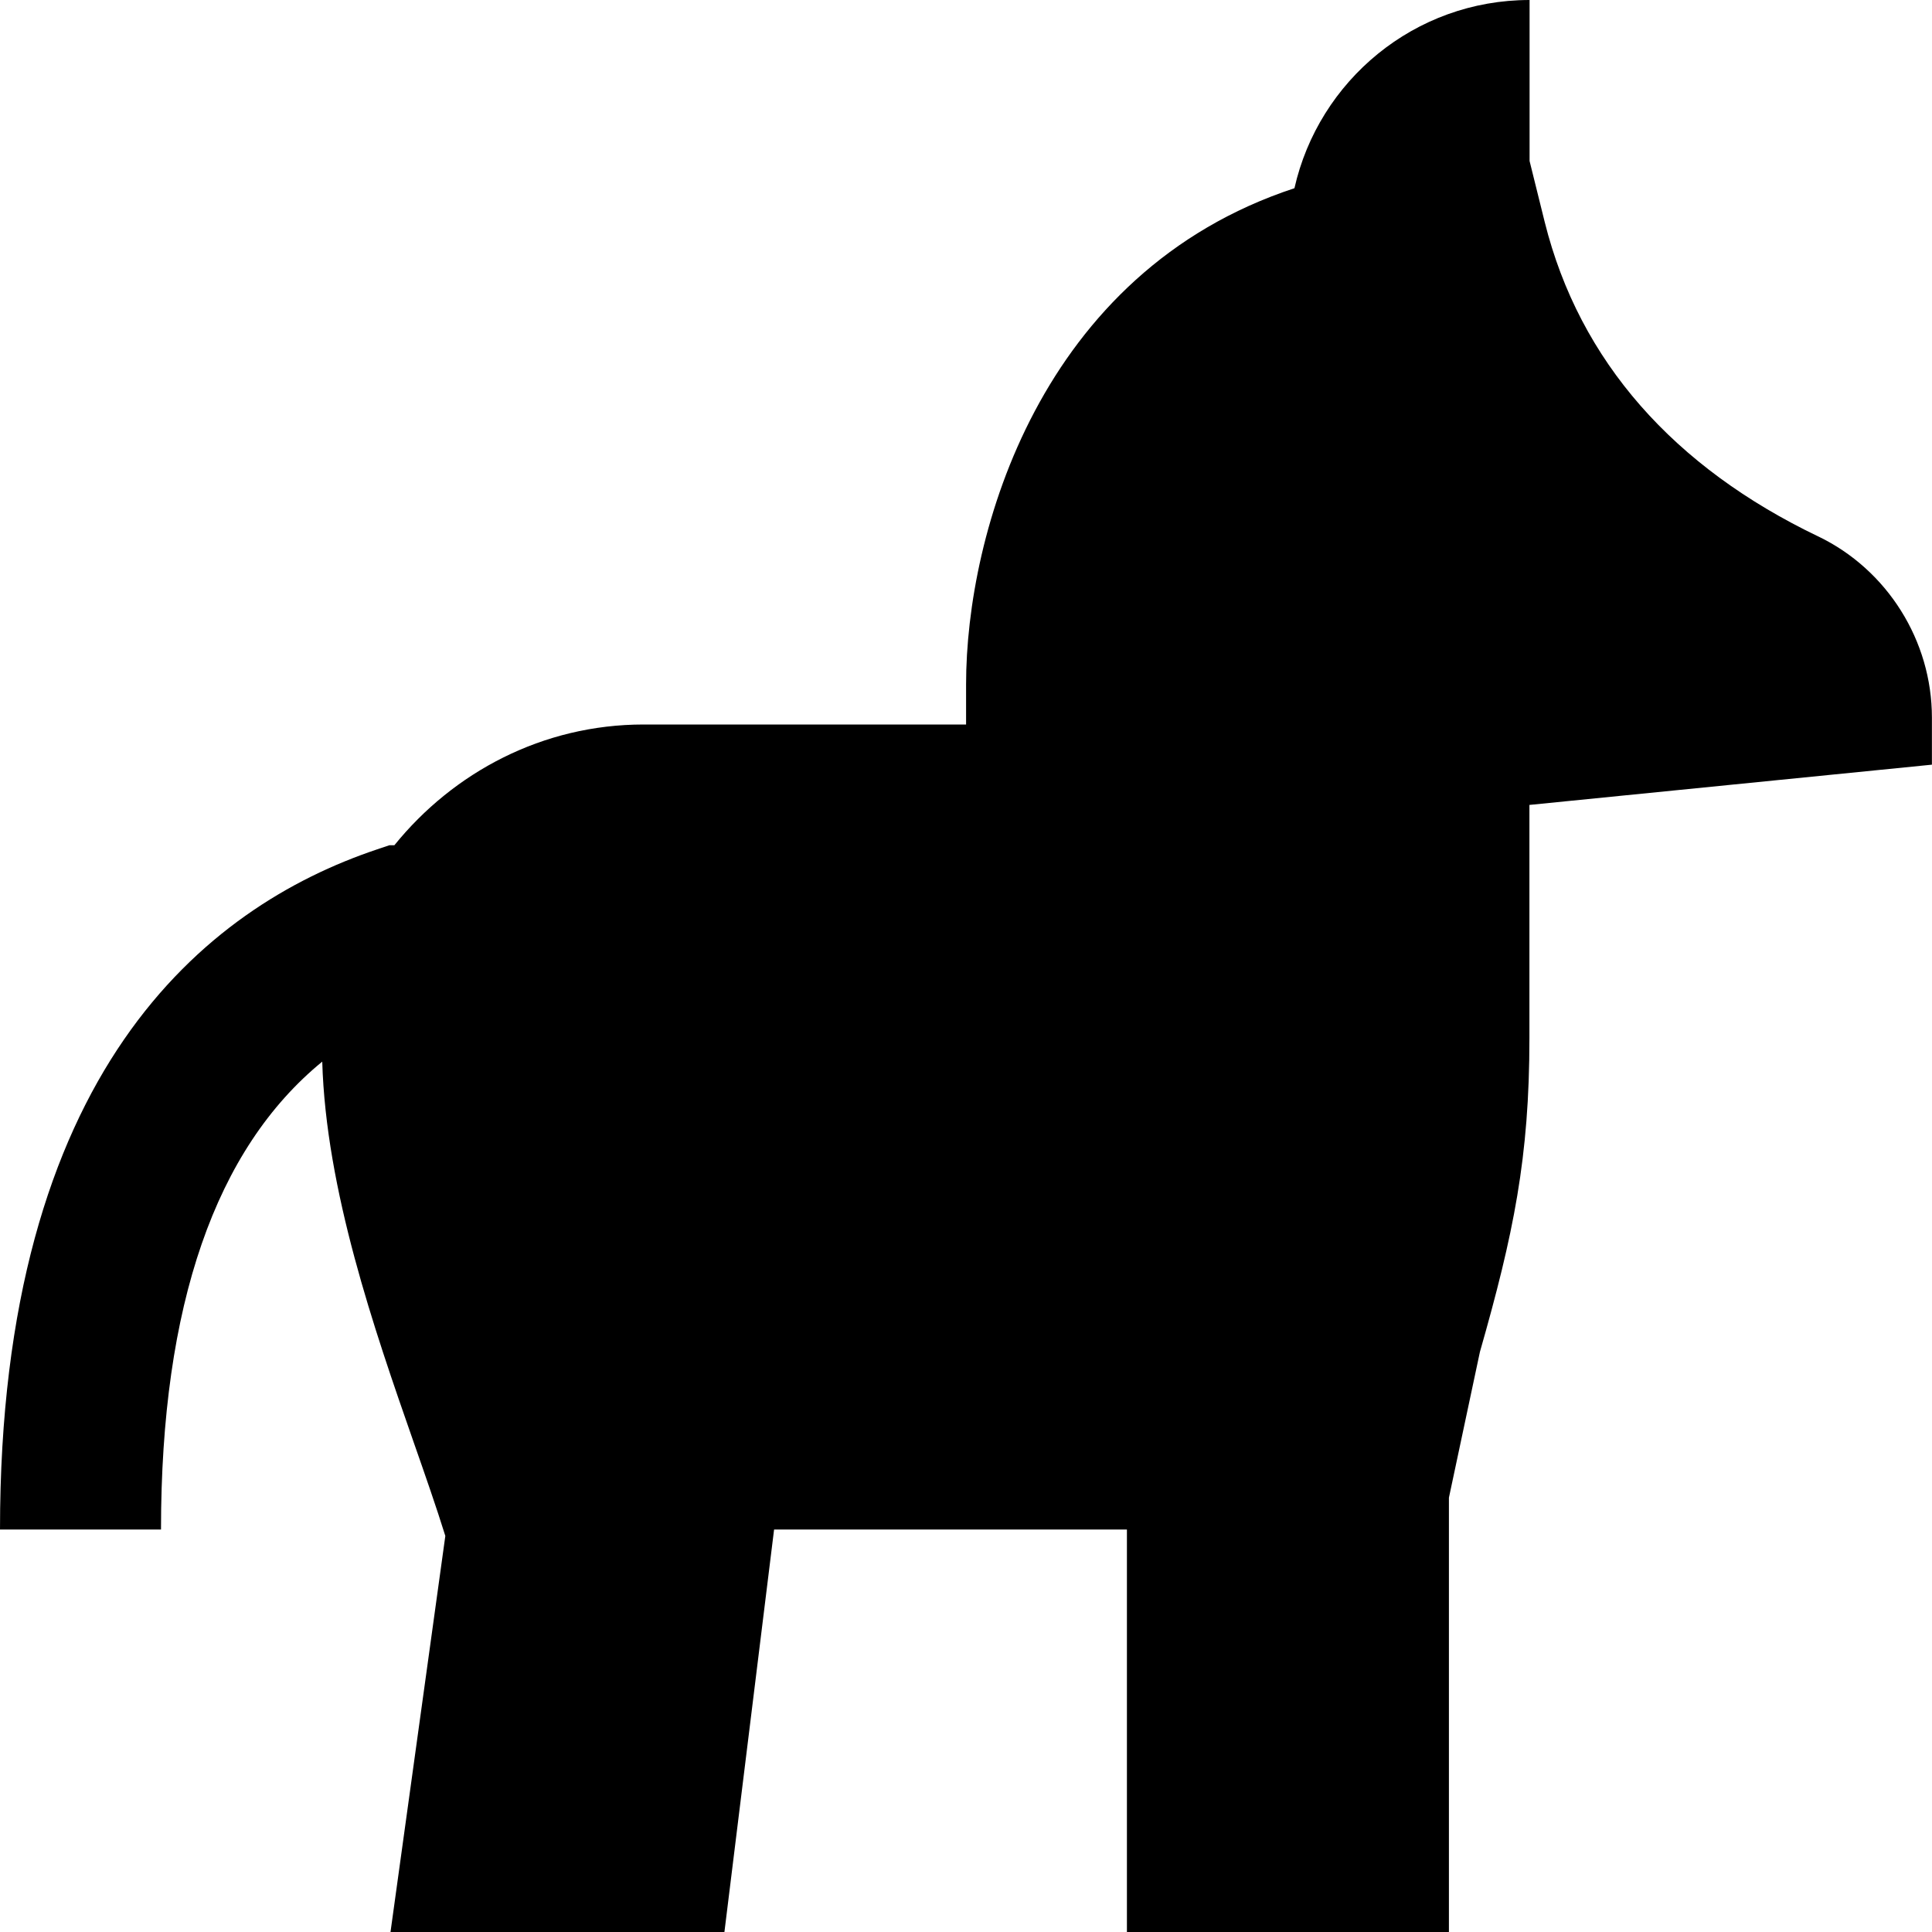 <?xml version="1.0" encoding="UTF-8"?>
<svg xmlns="http://www.w3.org/2000/svg" id="Layer_1" data-name="Layer 1" viewBox="0 0 24 24">
  <path d="m22.587,6.664c-1.788-.857-2.965-2.171-3.398-3.906l-.188-.758V0c-1.429,0-2.619,1.001-2.921,2.338-3.163,1.041-4.079,4.291-4.079,6.162v.5h-4.006c-1.254,0-2.362.593-3.096,1.5h-.062l-.155.052c-2.136.717-4.682,2.765-4.682,8.448h2c0-2.792.68-4.73,2.003-5.812.046,1.593.644,3.32,1.133,4.72.146.417.284.812.396,1.172l-.681,4.92h4.148l.617-5h4.383s0,5,0,5h4v-5.395l.385-1.811c.417-1.46.615-2.416.615-3.896v-2.899l5-.5v-.584c0-.956-.555-1.839-1.413-2.252Z"/>
</svg>
